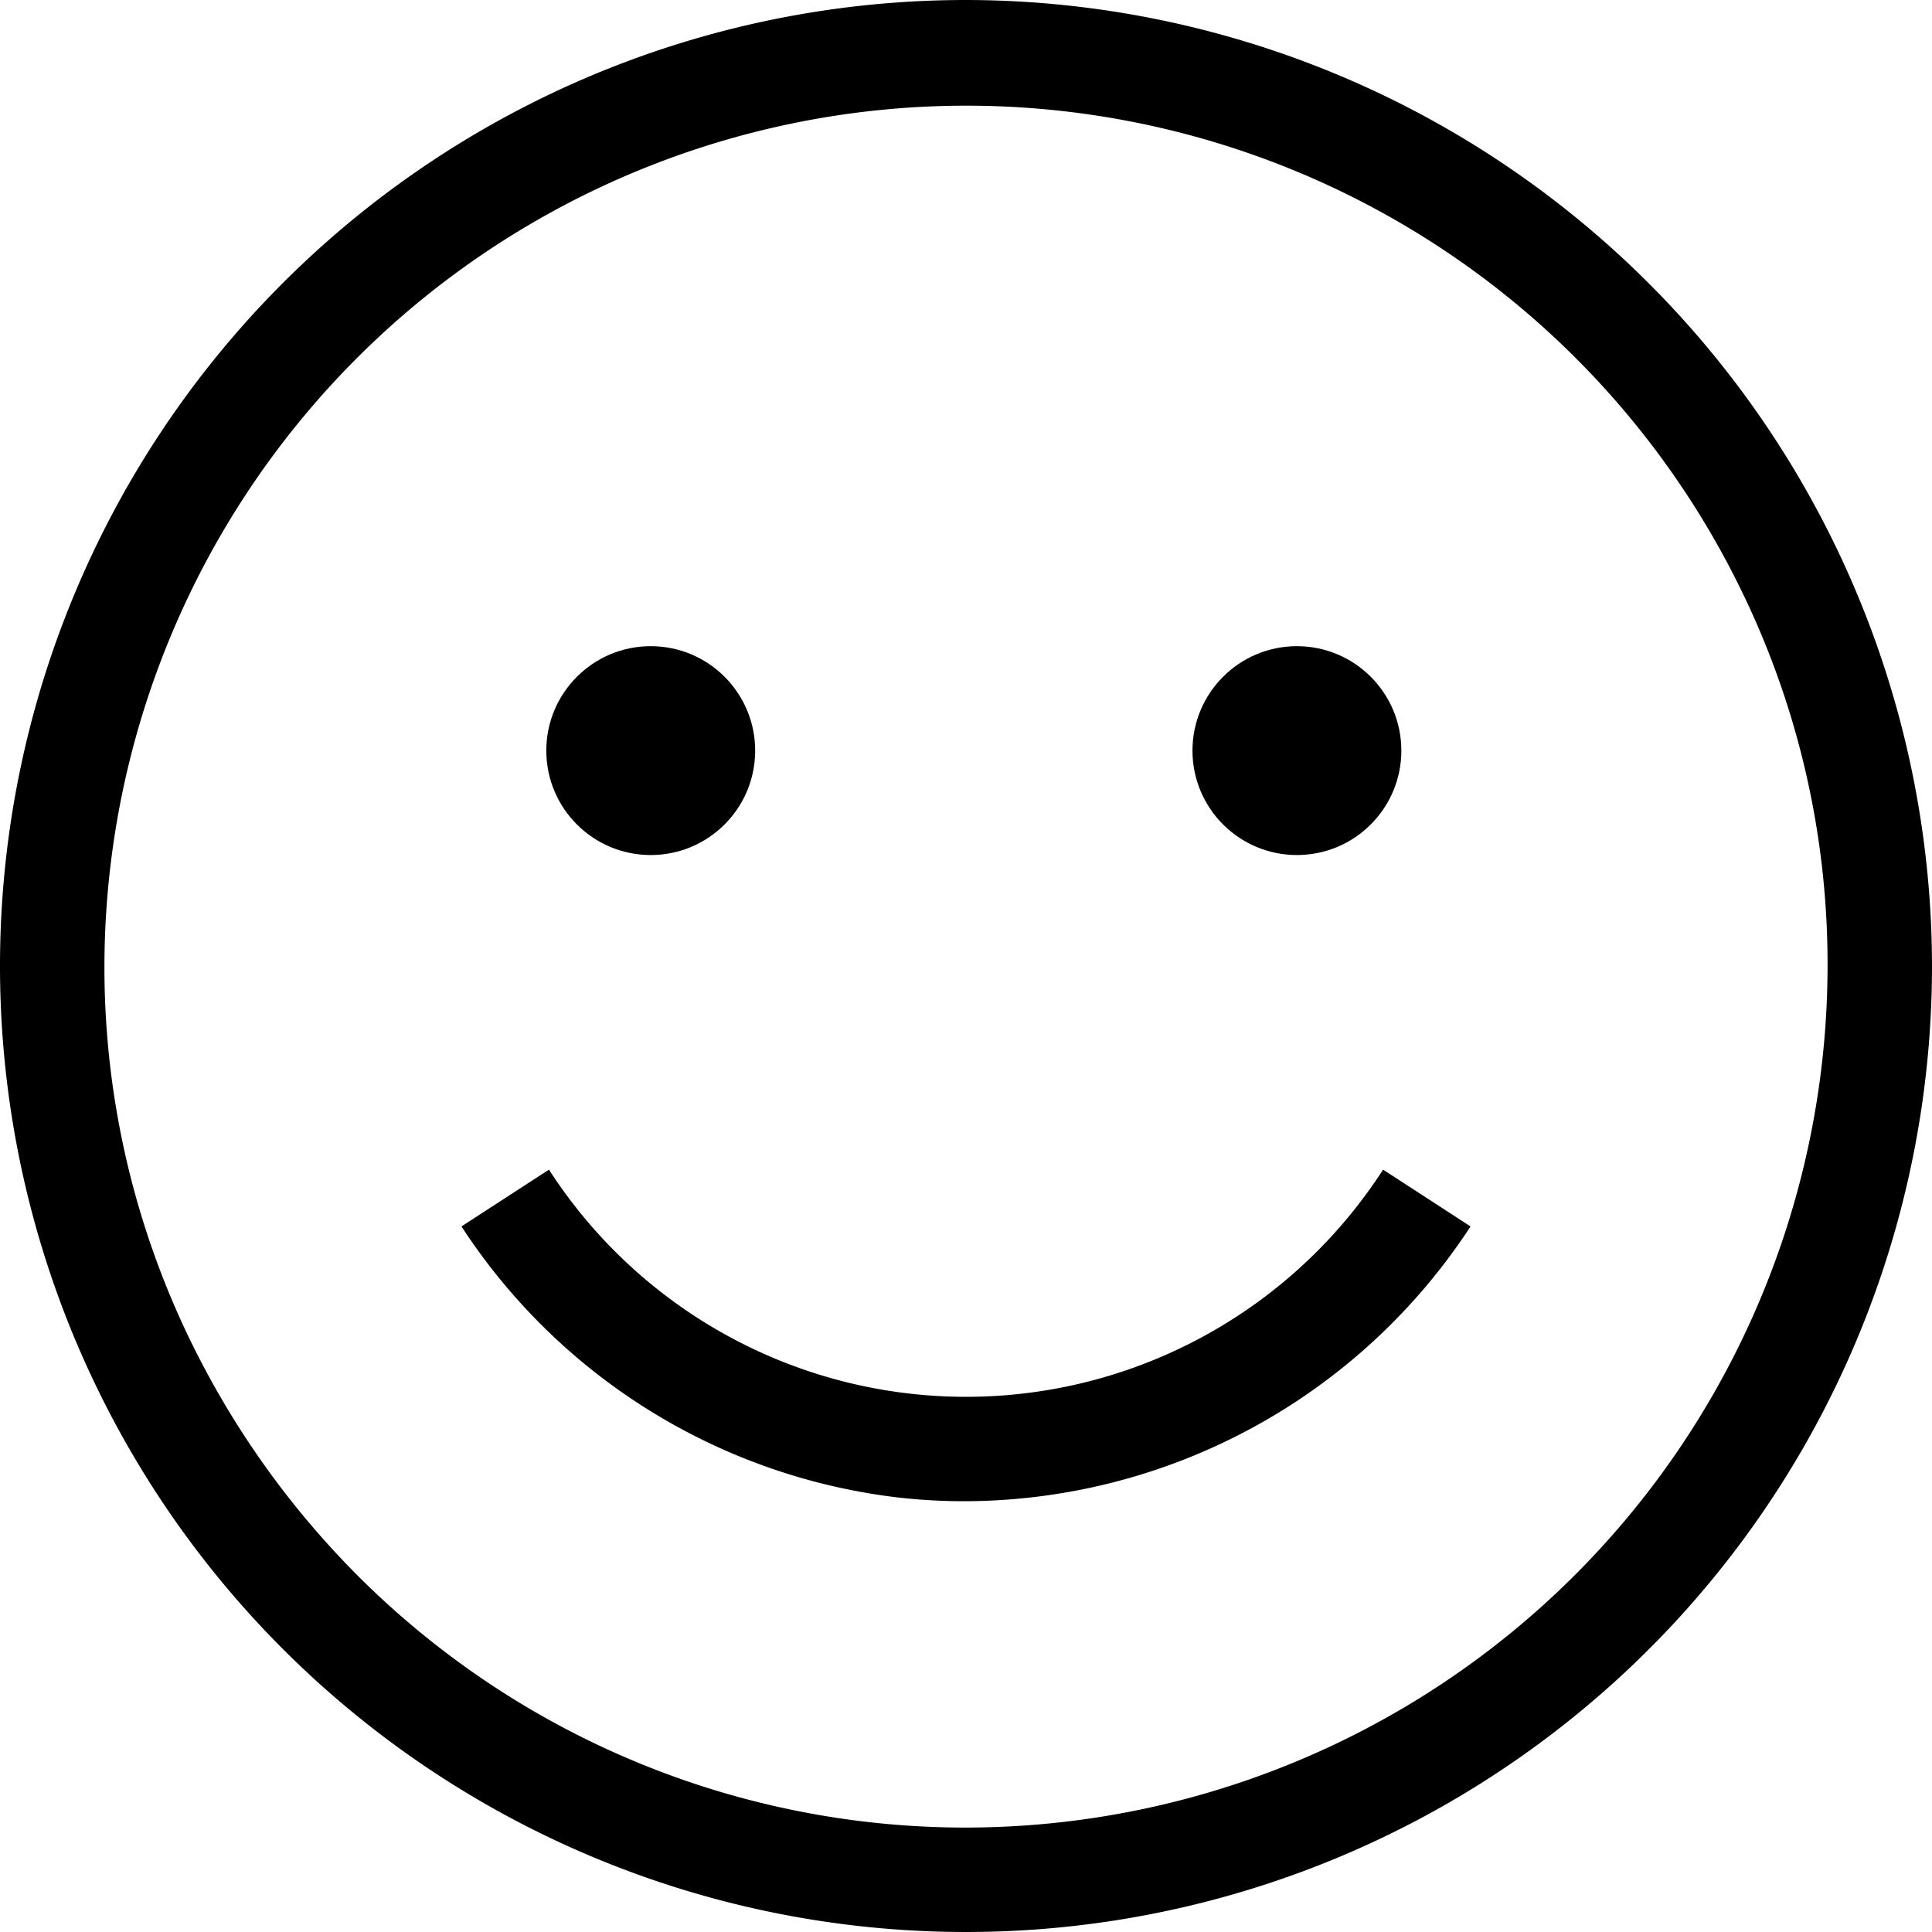 <svg id="Group_182" data-name="Group 182" xmlns="http://www.w3.org/2000/svg" width="189.7" height="189.7" viewBox="0 0 189.7 189.7">
  <path id="Path_88" data-name="Path 88" d="M94.85,0A94.85,94.85,0,1,0,189.7,94.85,94.963,94.963,0,0,0,94.85,0Zm0,179.446a84.362,84.362,0,0,1-59.6-24.61,85.8,85.8,0,0,1-15.317-20.764A83.791,83.791,0,0,1,10.254,94.85,84.629,84.629,0,0,1,171.178,58.384a83.651,83.651,0,0,1,8.267,36.466A84.679,84.679,0,0,1,94.85,179.446Z"/>
  <ellipse id="Ellipse_28" data-name="Ellipse 28" cx="10.254" cy="10.254" rx="10.254" ry="10.254" transform="translate(53.641 63.447)"/>
  <ellipse id="Ellipse_29" data-name="Ellipse 29" cx="10.254" cy="10.254" rx="10.254" ry="10.254" transform="translate(117.088 63.447)"/>
  <path id="Path_89" data-name="Path 89" d="M120.048,211.757a59.467,59.467,0,0,0,49.732-26.981l-8.588-5.576a48.741,48.741,0,0,1-81.9,0L70.7,184.776a59.481,59.481,0,0,0,42.747,26.6A57.016,57.016,0,0,0,120.048,211.757Z" transform="translate(-25.39 -64.355)"/>
</svg>
